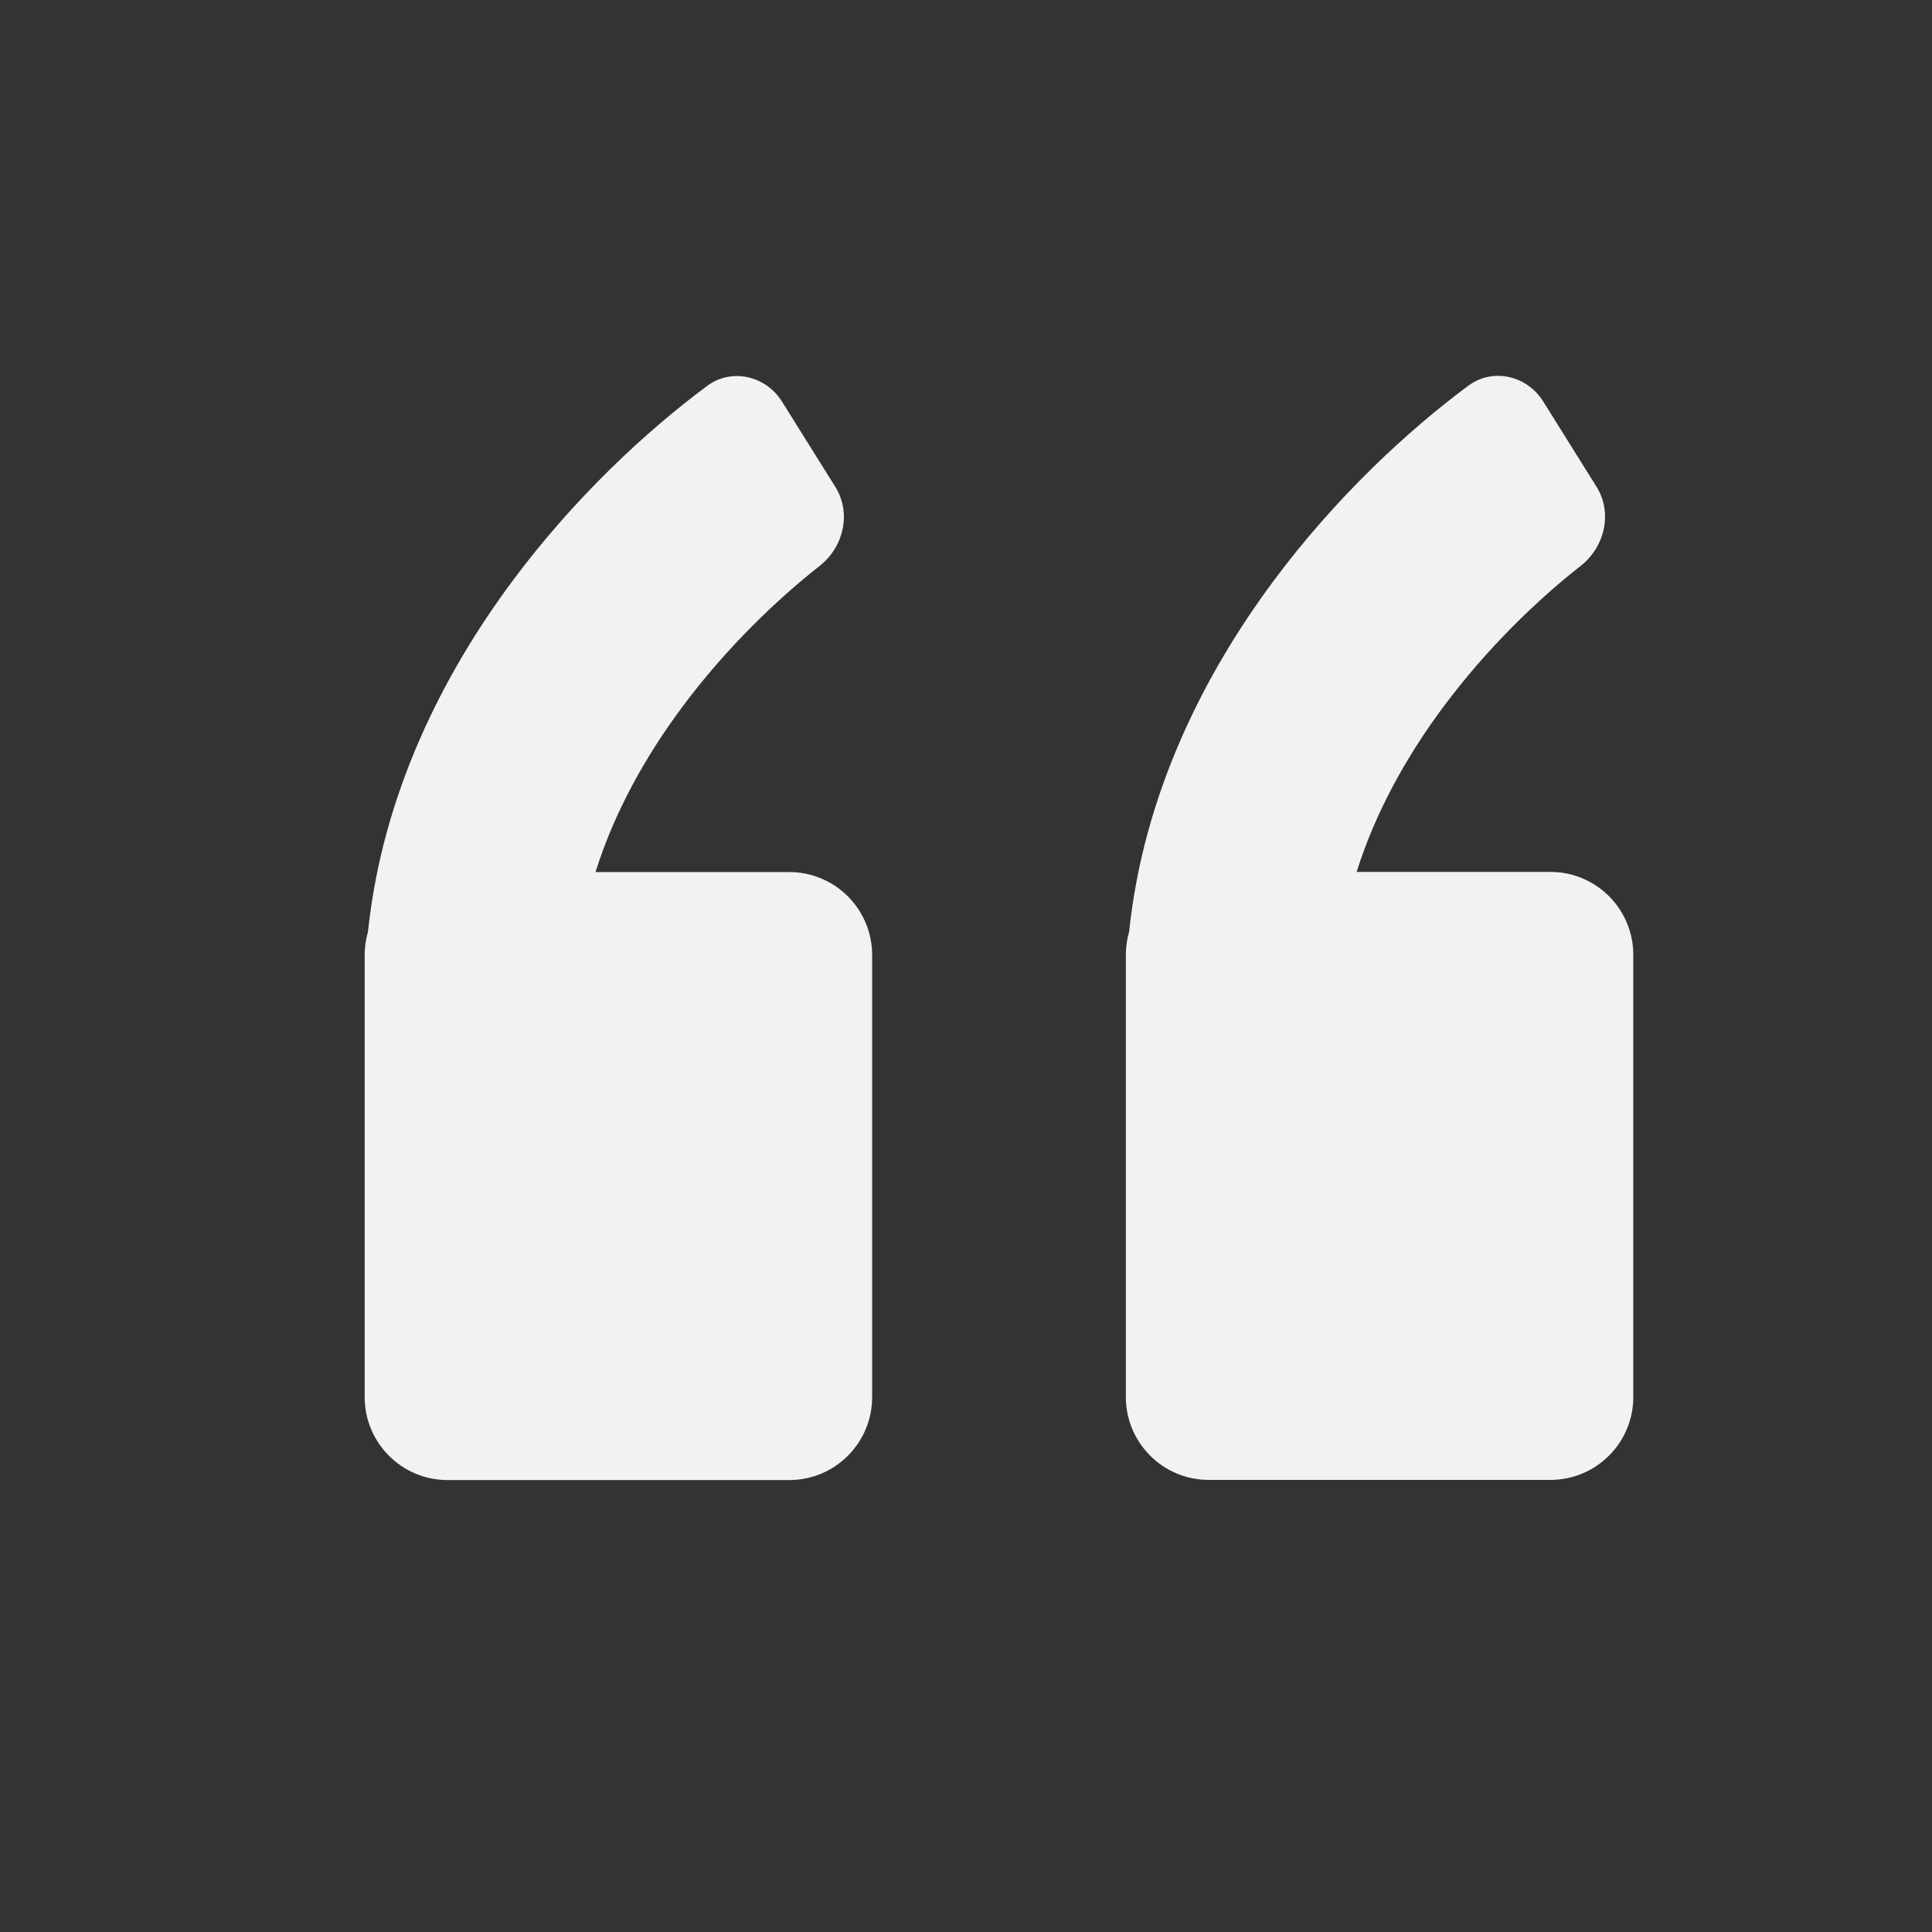 <?xml version="1.0" encoding="UTF-8"?> <svg xmlns="http://www.w3.org/2000/svg" width="88" height="88" viewBox="0 0 88 88" fill="none"><rect x="0" y="0" width="88" height="88" fill="#333333" stroke="none"/><path d="M32.209 17.578C33.325 16.75 34.882 17.112 35.619 18.291L38.052 22.184C38.788 23.363 38.428 24.917 37.335 25.776C35.413 27.286 33.095 29.486 31.068 32.212C29.372 34.494 27.972 37.023 27.124 39.721H35.948C38.034 39.721 39.724 41.413 39.725 43.498V63.639C39.724 65.724 38.034 67.415 35.948 67.415H20.388C18.302 67.415 16.611 65.724 16.611 63.639V43.498C16.611 43.133 16.663 42.78 16.76 42.446C17.42 36.132 20.202 30.687 23.342 26.464C26.176 22.652 29.457 19.621 32.209 17.578ZM66.879 17.569C67.995 16.741 69.552 17.103 70.289 18.282L72.722 22.175C73.459 23.354 73.098 24.909 72.005 25.768C70.083 27.277 67.765 29.478 65.738 32.203C64.041 34.486 62.641 37.016 61.793 39.714H70.618C72.704 39.714 74.394 41.406 74.394 43.491V63.632C74.394 65.717 72.704 67.408 70.618 67.408H55.058C52.972 67.408 51.282 65.717 51.281 63.632V43.491C51.281 43.127 51.334 42.775 51.43 42.441C52.089 36.125 54.871 30.679 58.012 26.455C60.846 22.643 64.127 19.612 66.879 17.569Z" fill="#F2F2F2"></path></svg> 
